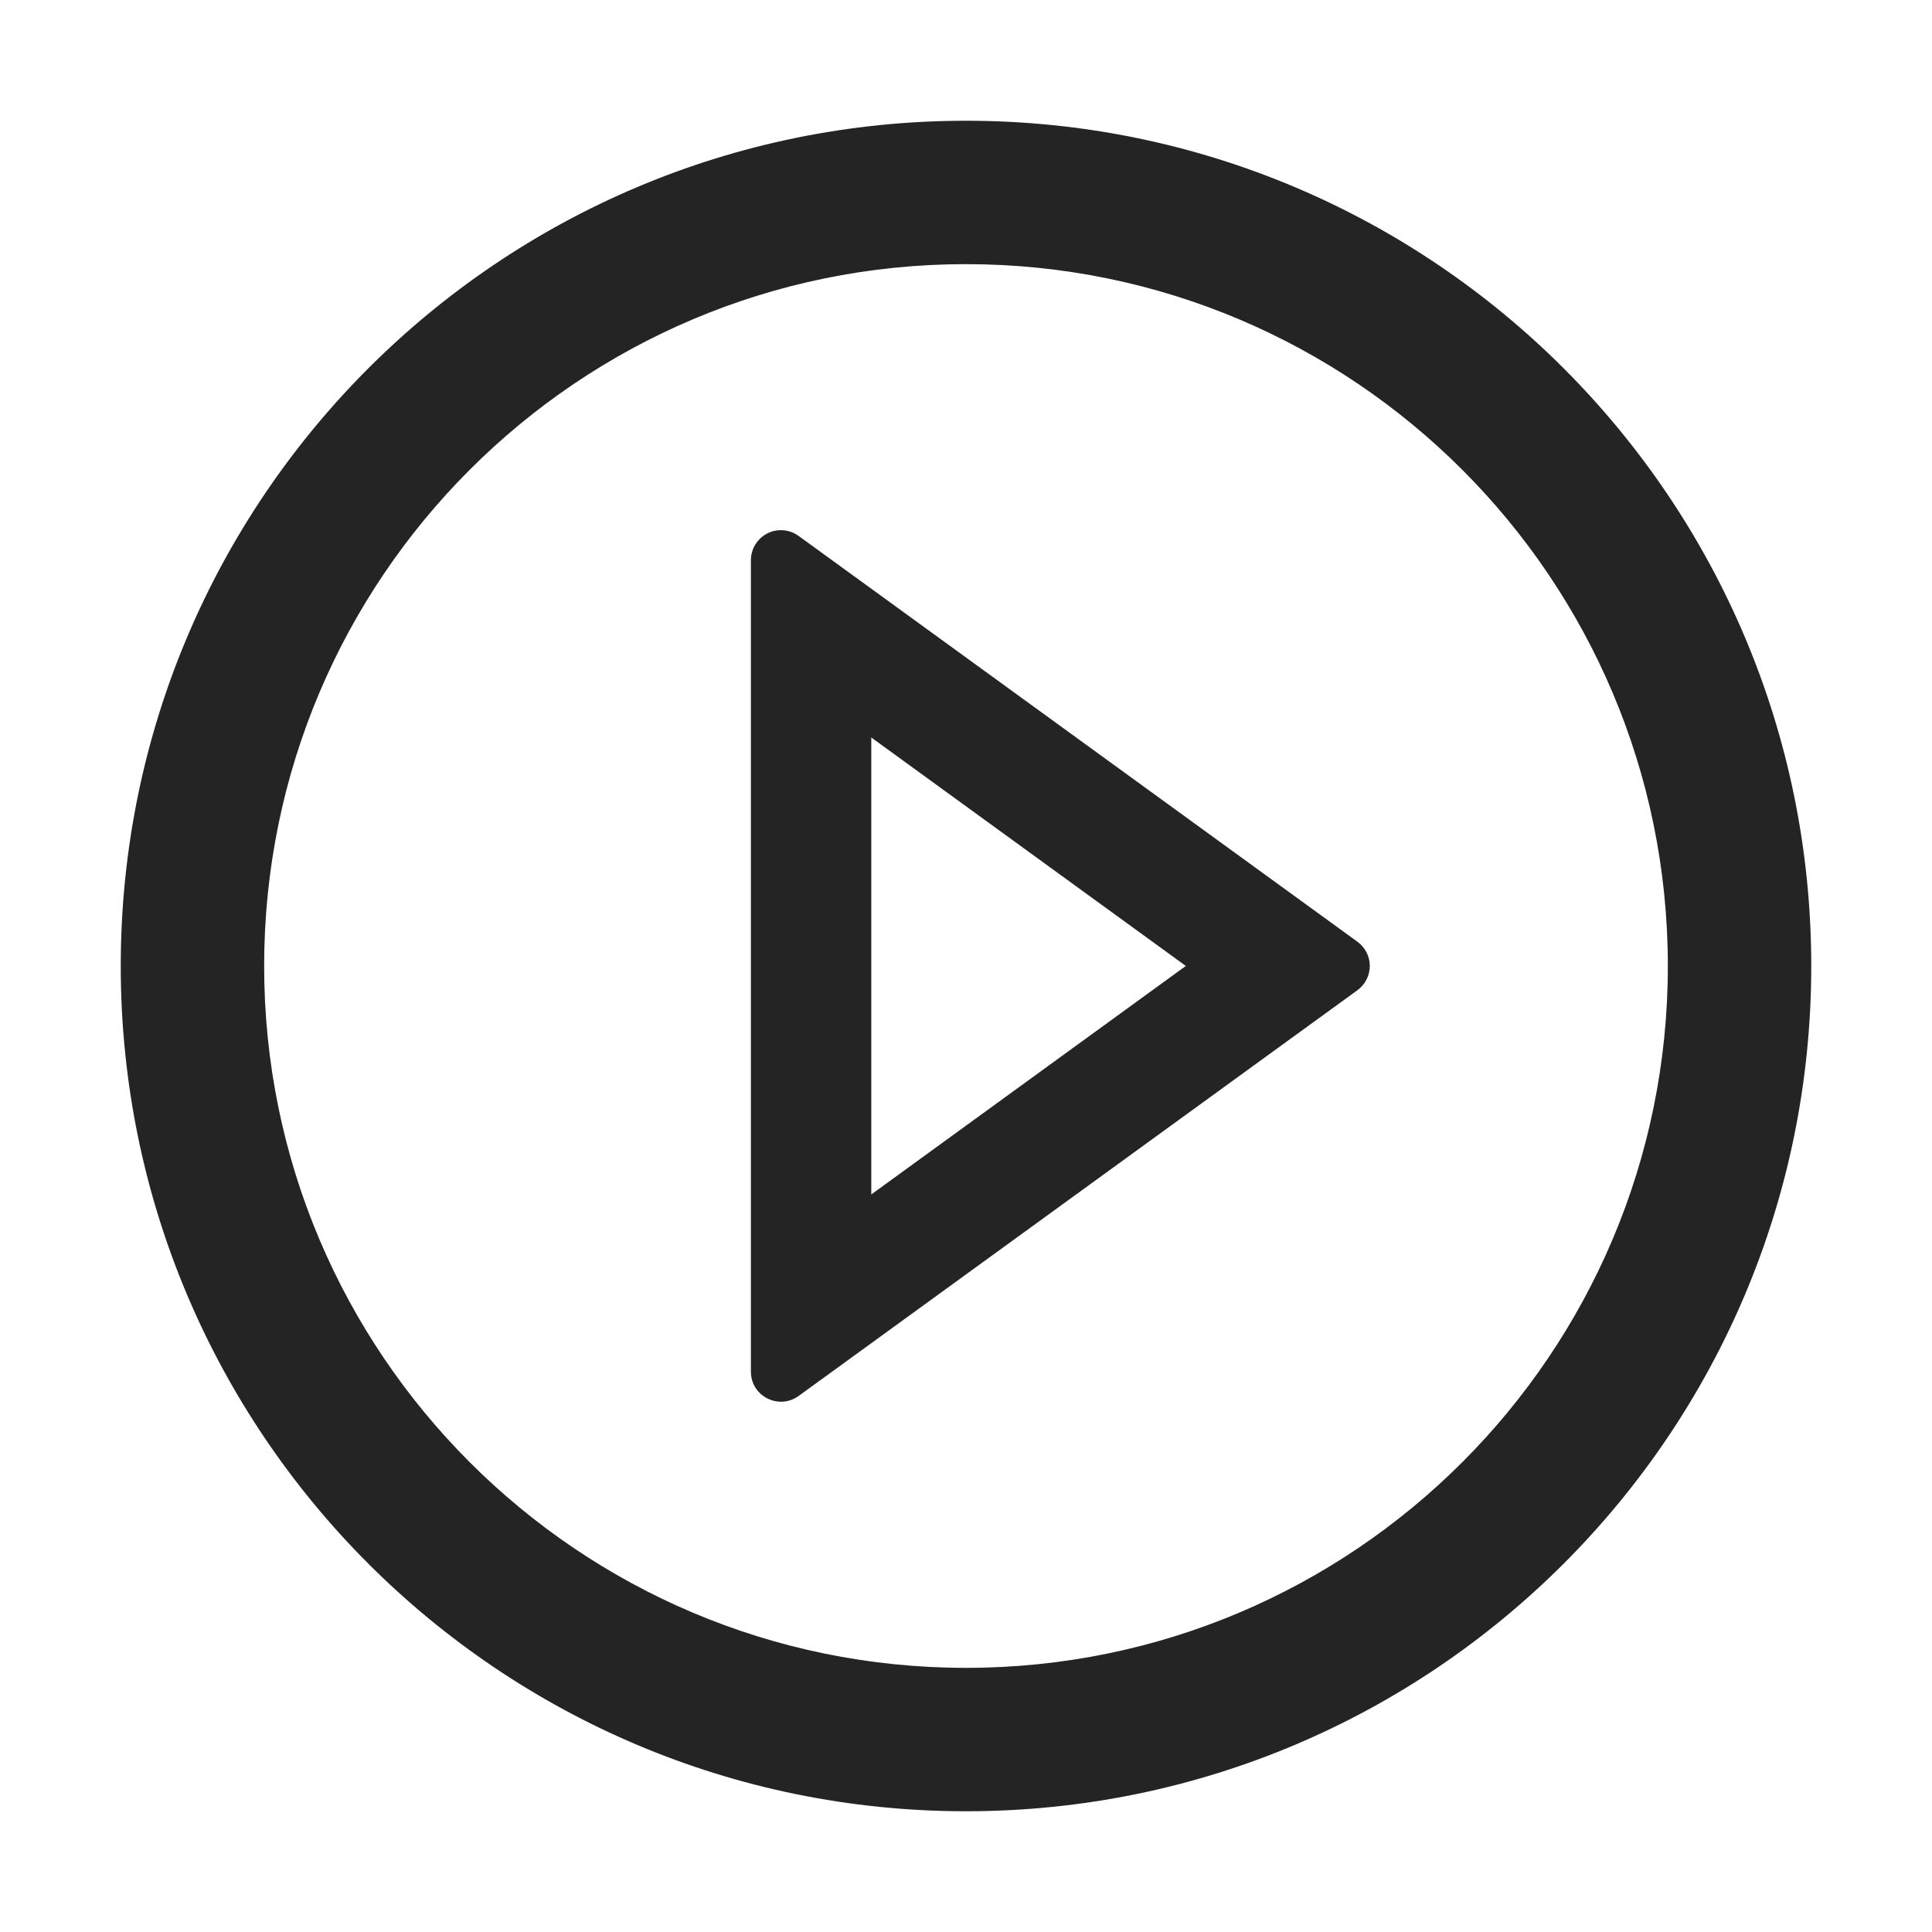 <?xml version="1.0" encoding="UTF-8"?> <svg xmlns="http://www.w3.org/2000/svg" width="36" height="36" viewBox="0 0 36 36" fill="none"> <path d="M18 2.25C9.302 2.25 2.25 9.302 2.25 18C2.25 26.698 9.302 33.75 18 33.75C26.698 33.75 33.75 26.698 33.75 18C33.75 9.302 26.698 2.25 18 2.25ZM18 31.078C10.779 31.078 4.922 25.221 4.922 18C4.922 10.779 10.779 4.922 18 4.922C25.221 4.922 31.078 10.779 31.078 18C31.078 25.221 25.221 31.078 18 31.078Z" fill="#242424"></path> <path d="M25.291 17.546L14.882 9.987C14.798 9.926 14.699 9.889 14.596 9.881C14.493 9.872 14.389 9.893 14.297 9.94C14.205 9.987 14.128 10.059 14.074 10.147C14.02 10.235 13.992 10.337 13.992 10.441V25.558C13.992 26.018 14.512 26.279 14.882 26.011L25.291 18.453C25.363 18.401 25.422 18.333 25.462 18.254C25.503 18.175 25.524 18.088 25.524 17.999C25.524 17.911 25.503 17.823 25.462 17.744C25.422 17.666 25.363 17.597 25.291 17.546ZM16.235 22.257V13.742L22.096 17.999L16.235 22.257Z" fill="#242424"></path> </svg> 